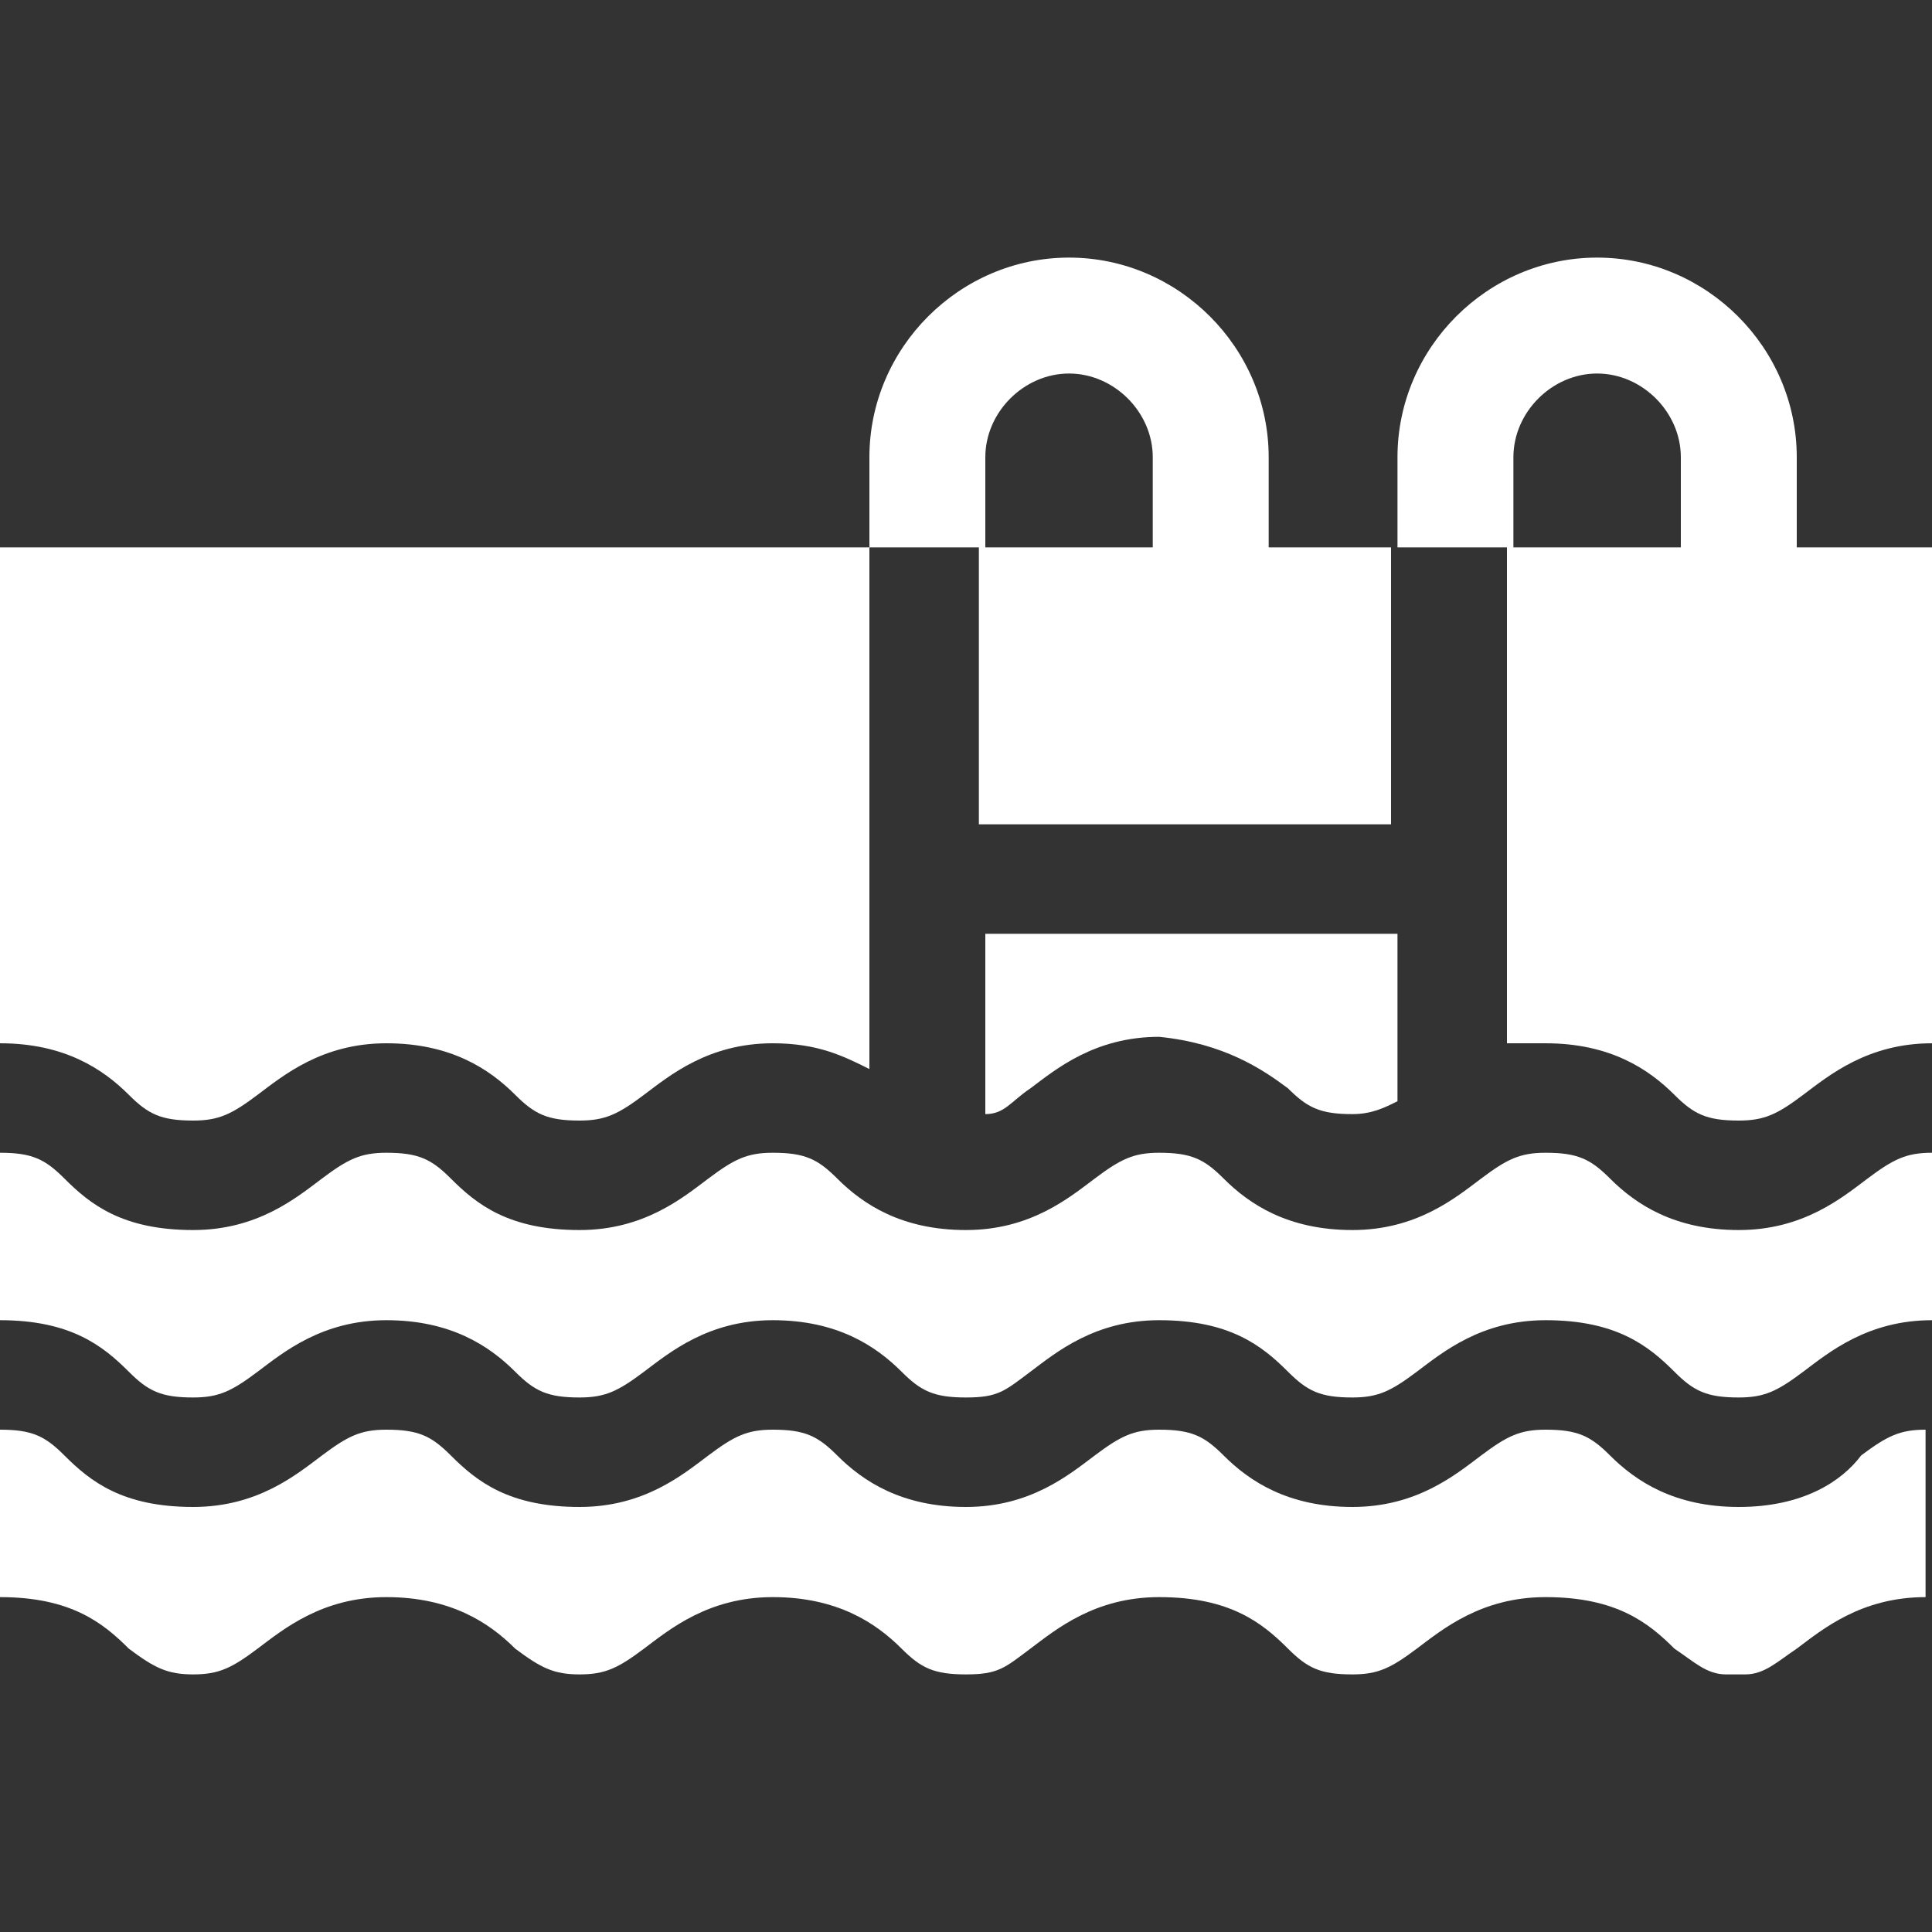 <?xml version="1.0" encoding="utf-8"?>
<!-- Generator: Adobe Illustrator 22.0.1, SVG Export Plug-In . SVG Version: 6.00 Build 0)  -->
<svg version="1.1" id="Capa_1" xmlns="http://www.w3.org/2000/svg" xmlns:xlink="http://www.w3.org/1999/xlink" x="0px" y="0px"
	 viewBox="0 0 30 30" style="enable-background:new 0 0 30 30;" xml:space="preserve">
<rect x="0" y="0" width="30" height="30" fill="#333333" stroke="none"/>
<style type="text/css">
	.st0{fill:#FFFFFF;}
</style>
<g>
	<path class="st0" d="M0,16.2c1,0,1.6,0.4,2,0.8c0.3,0.3,0.5,0.4,1,0.4c0.4,0,0.6-0.1,1-0.4c0.4-0.3,1-0.8,2-0.8c1,0,1.6,0.4,2,0.8
		c0.3,0.3,0.5,0.4,1,0.4c0.4,0,0.6-0.1,1-0.4c0.4-0.3,1-0.8,2-0.8c0.7,0,1.1,0.2,1.5,0.4V8.5H0V16.2z"/>
	<path class="st0" d="M20,16.9c0.3,0.3,0.5,0.4,1,0.4c0.3,0,0.5-0.1,0.7-0.2v-2.6h-6.4v2.8c0.3,0,0.4-0.2,0.7-0.4
		c0.4-0.3,1-0.8,2-0.8C19,16.2,19.6,16.6,20,16.9"/>
	<path class="st0" d="M27.9,8.5V7.1c0-1.7-1.4-3.1-3.1-3.1c-1.7,0-3.1,1.4-3.1,3.1v1.4h1.8V7.1c0-0.7,0.6-1.3,1.3-1.3
		c0.7,0,1.3,0.6,1.3,1.3v1.4h-2.7v7.7c0.2,0,0.4,0,0.6,0c1,0,1.6,0.4,2,0.8c0.3,0.3,0.5,0.4,1,0.4c0.4,0,0.6-0.1,1-0.4
		c0.4-0.3,1-0.8,2-0.8V8.5H27.9z"/>
	<path class="st0" d="M27,19.1c-1,0-1.6-0.4-2-0.8c-0.3-0.3-0.5-0.4-1-0.4c-0.4,0-0.6,0.1-1,0.4c-0.4,0.3-1,0.8-2,0.8
		c-1,0-1.6-0.4-2-0.8c-0.3-0.3-0.5-0.4-1-0.4c-0.4,0-0.6,0.1-1,0.4c-0.4,0.3-1,0.8-2,0.8c-1,0-1.6-0.4-2-0.8c-0.3-0.3-0.5-0.4-1-0.4
		c-0.4,0-0.6,0.1-1,0.4c-0.4,0.3-1,0.8-2,0.8c-1.1,0-1.6-0.4-2-0.8c-0.3-0.3-0.5-0.4-1-0.4c-0.4,0-0.6,0.1-1,0.4
		c-0.4,0.3-1,0.8-2,0.8c-1.1,0-1.6-0.4-2-0.8c-0.3-0.3-0.5-0.4-1-0.4v2.6c1.1,0,1.6,0.4,2,0.8c0.3,0.3,0.5,0.4,1,0.4
		c0.4,0,0.6-0.1,1-0.4c0.4-0.3,1-0.8,2-0.8c1,0,1.6,0.4,2,0.8c0.3,0.3,0.5,0.4,1,0.4c0.4,0,0.6-0.1,1-0.4c0.4-0.3,1-0.8,2-0.8
		c1,0,1.6,0.4,2,0.8c0.3,0.3,0.5,0.4,1,0.4s0.6-0.1,1-0.4c0.4-0.3,1-0.8,2-0.8c1.1,0,1.6,0.4,2,0.8c0.3,0.3,0.5,0.4,1,0.4
		c0.4,0,0.6-0.1,1-0.4c0.4-0.3,1-0.8,2-0.8c1.1,0,1.6,0.4,2,0.8c0.3,0.3,0.5,0.4,1,0.4c0.4,0,0.6-0.1,1-0.4c0.4-0.3,1-0.8,2-0.8
		v-2.6c-0.4,0-0.6,0.1-1,0.4C28.6,18.6,28,19.1,27,19.1"/>
	<path class="st0" d="M27,23.4c-1,0-1.6-0.4-2-0.8c-0.3-0.3-0.5-0.4-1-0.4c-0.4,0-0.6,0.1-1,0.4c-0.4,0.3-1,0.8-2,0.8
		c-1,0-1.6-0.4-2-0.8c-0.3-0.3-0.5-0.4-1-0.4c-0.4,0-0.6,0.1-1,0.4c-0.4,0.3-1,0.8-2,0.8c-1,0-1.6-0.4-2-0.8c-0.3-0.3-0.5-0.4-1-0.4
		c-0.4,0-0.6,0.1-1,0.4c-0.4,0.3-1,0.8-2,0.8c-1.1,0-1.6-0.4-2-0.8c-0.3-0.3-0.5-0.4-1-0.4c-0.4,0-0.6,0.1-1,0.4
		c-0.4,0.3-1,0.8-2,0.8c-1.1,0-1.6-0.4-2-0.8c-0.3-0.3-0.5-0.4-1-0.4v2.6c1.1,0,1.6,0.4,2,0.8C2.4,25.9,2.6,26,3,26
		c0.4,0,0.6-0.1,1-0.4c0.4-0.3,1-0.8,2-0.8c1,0,1.6,0.4,2,0.8C8.4,25.9,8.6,26,9,26c0.4,0,0.6-0.1,1-0.4c0.4-0.3,1-0.8,2-0.8
		c1,0,1.6,0.4,2,0.8c0.3,0.3,0.5,0.4,1,0.4s0.6-0.1,1-0.4c0.4-0.3,1-0.8,2-0.8c1.1,0,1.6,0.4,2,0.8c0.3,0.3,0.5,0.4,1,0.4
		c0.4,0,0.6-0.1,1-0.4c0.4-0.3,1-0.8,2-0.8c1.1,0,1.6,0.4,2,0.8c0.3,0.2,0.5,0.4,0.8,0.4h0l0.3,0h0c0.3,0,0.5-0.2,0.8-0.4
		c0.4-0.3,1-0.8,2-0.8v-2.6c-0.4,0-0.6,0.1-1,0.4C28.6,23,28,23.4,27,23.4"/>
	<path class="st0" d="M19.7,7.1c0-1.7-1.4-3.1-3.1-3.1c-1.7,0-3.1,1.4-3.1,3.1v1.4h1.8V7.1c0-0.7,0.6-1.3,1.3-1.3
		c0.7,0,1.3,0.6,1.3,1.3v1.4h-2.7v4.3h6.4V8.5h-1.9V7.1z"/>
</g>
</svg>
